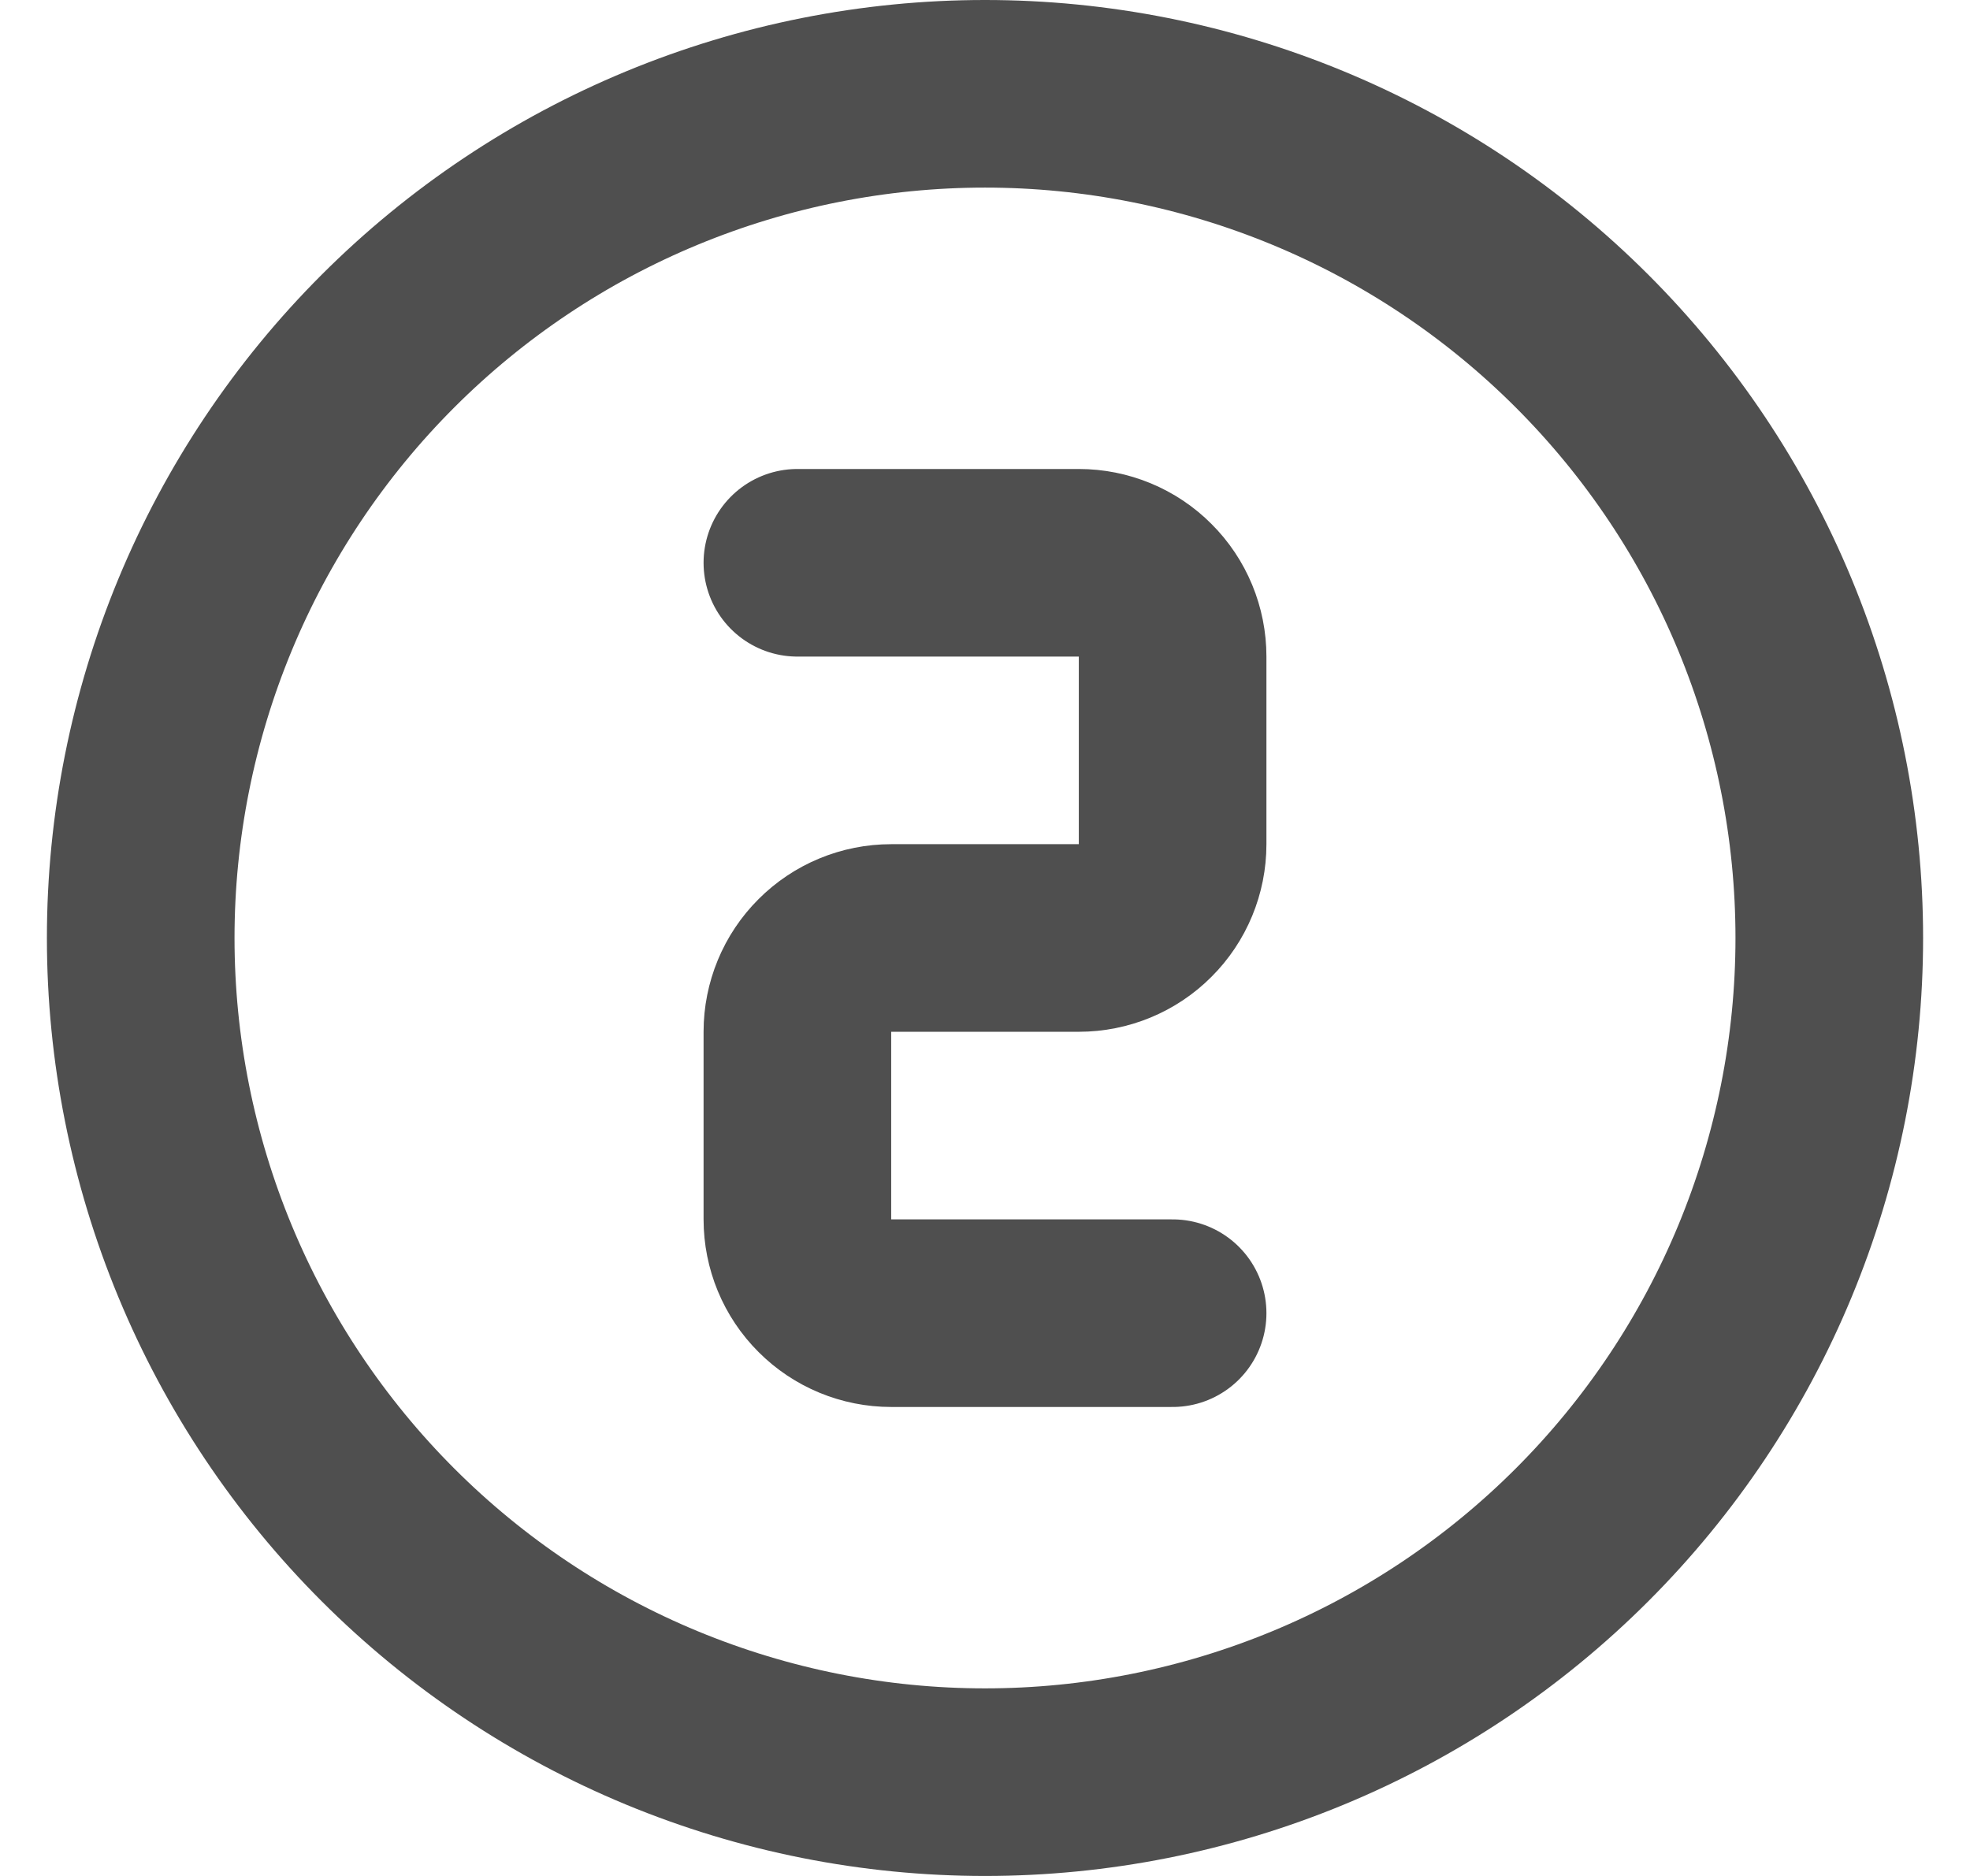 <svg width="21" height="20" viewBox="0 0 21 20" fill="none" xmlns="http://www.w3.org/2000/svg">
<path d="M1.5 10C1.5 11.182 1.733 12.352 2.185 13.444C2.637 14.536 3.3 15.528 4.136 16.364C4.972 17.2 5.964 17.863 7.056 18.315C8.148 18.767 9.318 19 10.5 19C11.682 19 12.852 18.767 13.944 18.315C15.036 17.863 16.028 17.2 16.864 16.364C17.7 15.528 18.363 14.536 18.815 13.444C19.267 12.352 19.5 11.182 19.5 10C19.5 8.818 19.267 7.648 18.815 6.556C18.363 5.464 17.7 4.472 16.864 3.636C16.028 2.8 15.036 2.137 13.944 1.685C12.852 1.233 11.682 1 10.5 1C9.318 1 8.148 1.233 7.056 1.685C5.964 2.137 4.972 2.8 4.136 3.636C3.3 4.472 2.637 5.464 2.185 6.556C1.733 7.648 1.5 8.818 1.5 10Z" stroke="#4F4F4F" stroke-width="2" stroke-linecap="round" stroke-linejoin="round"/>
<path d="M8.5 6H11.5C11.765 6 12.02 6.105 12.207 6.293C12.395 6.48 12.5 6.735 12.5 7V9C12.5 9.265 12.395 9.52 12.207 9.707C12.02 9.895 11.765 10 11.5 10H9.5C9.235 10 8.98 10.105 8.793 10.293C8.605 10.48 8.5 10.735 8.5 11V13C8.5 13.265 8.605 13.52 8.793 13.707C8.98 13.895 9.235 14 9.5 14H12.5" stroke="#4F4F4F" stroke-width="2" stroke-linecap="round" stroke-linejoin="round"/>
</svg>
